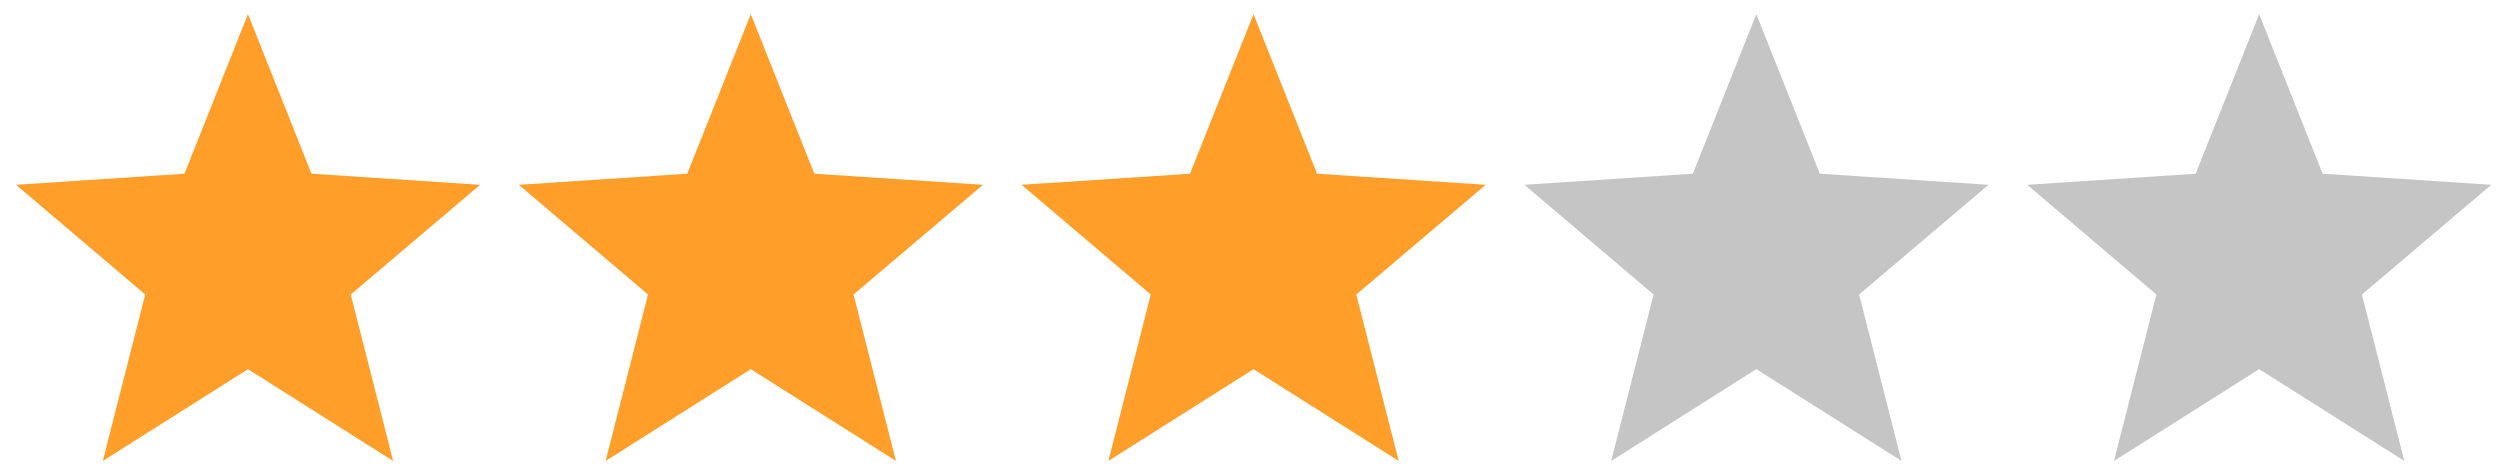 <svg width="101" height="19" viewBox="0 0 101 19" fill="none" xmlns="http://www.w3.org/2000/svg">
<path d="M19.397 7.466L12.584 7.018L10.018 0.572L7.453 7.018L0.647 7.466L5.867 11.898L4.154 18.621L10.018 14.914L15.883 18.621L14.17 11.898L19.397 7.466Z" fill="#FF9E28"/>
<path d="M39.71 7.466L32.898 7.018L30.332 0.572L27.766 7.018L20.961 7.466L26.18 11.898L24.468 18.621L30.332 14.914L36.196 18.621L34.483 11.898L39.71 7.466Z" fill="#FF9E28"/>
<path d="M60.021 7.466L53.209 7.018L50.643 0.572L48.077 7.018L41.272 7.466L46.492 11.898L44.779 18.621L50.643 14.914L56.507 18.621L54.794 11.898L60.021 7.466Z" fill="#FF9E28"/>
<path d="M80.335 7.466L73.522 7.018L70.956 0.572L68.391 7.018L61.585 7.466L66.805 11.898L65.092 18.621L70.956 14.914L76.82 18.621L75.108 11.898L80.335 7.466Z" fill="#C5C5C5"/>
<path d="M100.648 7.466L93.835 7.018L91.27 0.572L88.704 7.018L81.899 7.466L87.118 11.898L85.406 18.621L91.27 14.914L97.134 18.621L95.421 11.898L100.648 7.466Z" fill="#C5C5C5"/>
</svg>
